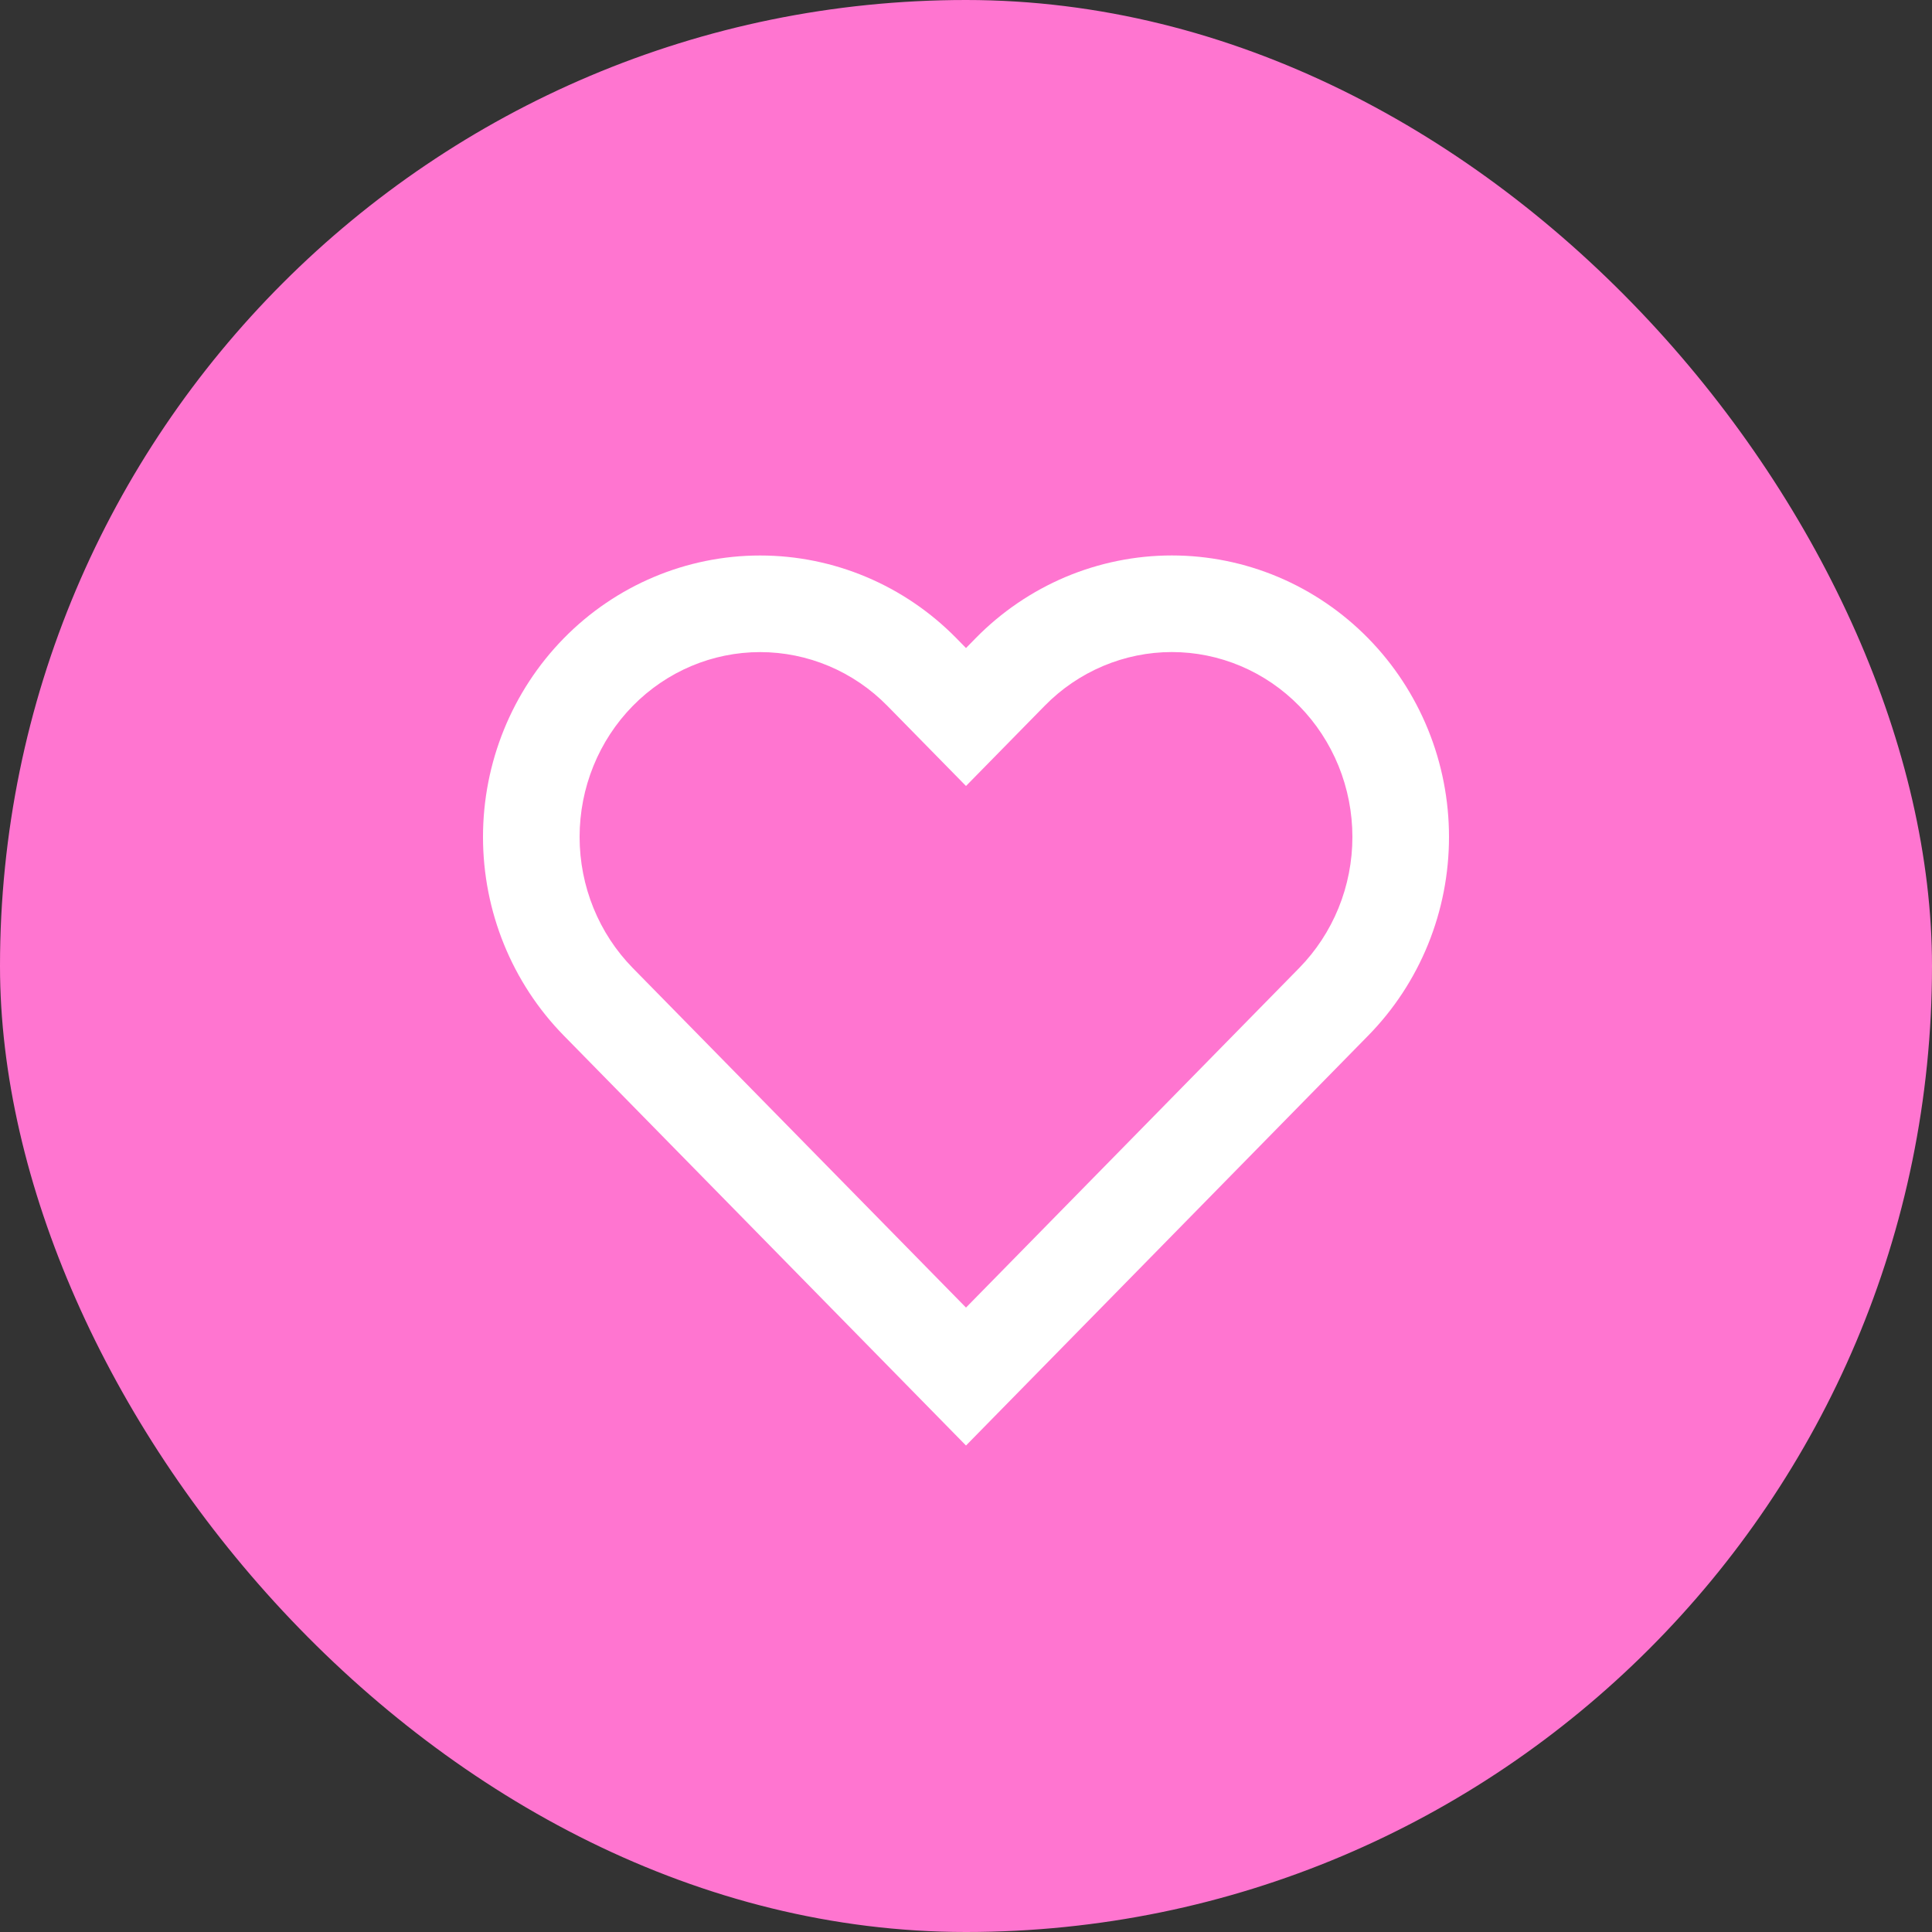 <svg width="40" height="40" viewBox="0 0 40 40" fill="none" xmlns="http://www.w3.org/2000/svg">
<rect x="0" y="0" width="40" height="40" fill="#333333" stroke="none"/>
<rect width="40" height="40" rx="20" fill="#FF75D0"/>
<path fill-rule="evenodd" clip-rule="evenodd" d="M22.06 11.946C22.758 11.652 23.506 11.5 24.262 11.5C25.018 11.5 25.767 11.652 26.464 11.946C27.162 12.241 27.794 12.672 28.326 13.214C28.858 13.756 29.279 14.399 29.566 15.104C29.853 15.81 30 16.566 30 17.328C30 18.091 29.853 18.847 29.566 19.553C29.279 20.258 28.858 20.901 28.326 21.442C28.326 21.443 28.326 21.442 28.326 21.442L20 29.928L11.674 21.442C10.6 20.348 10 18.868 10 17.328C10 15.789 10.6 14.309 11.674 13.214C12.748 12.119 14.21 11.501 15.737 11.501C17.265 11.501 18.726 12.119 19.801 13.214L20 13.417L20.199 13.214C20.199 13.214 20.199 13.214 20.199 13.214C20.73 12.672 21.363 12.241 22.06 11.946ZM26.898 14.615C26.55 14.26 26.138 13.98 25.686 13.789C25.234 13.598 24.75 13.5 24.262 13.5C23.774 13.5 23.29 13.598 22.838 13.789C22.386 13.98 21.974 14.26 21.627 14.615L20 16.273L18.373 14.615C17.671 13.899 16.722 13.501 15.737 13.501C14.752 13.501 13.804 13.899 13.101 14.615C12.398 15.331 12 16.307 12 17.328C12 18.35 12.398 19.325 13.101 20.042L20 27.072L26.898 20.042C27.246 19.687 27.523 19.265 27.713 18.799C27.902 18.334 28 17.834 28 17.328C28 16.823 27.902 16.323 27.713 15.857C27.523 15.392 27.246 14.969 26.898 14.615Z" fill="white"/>
</svg>
